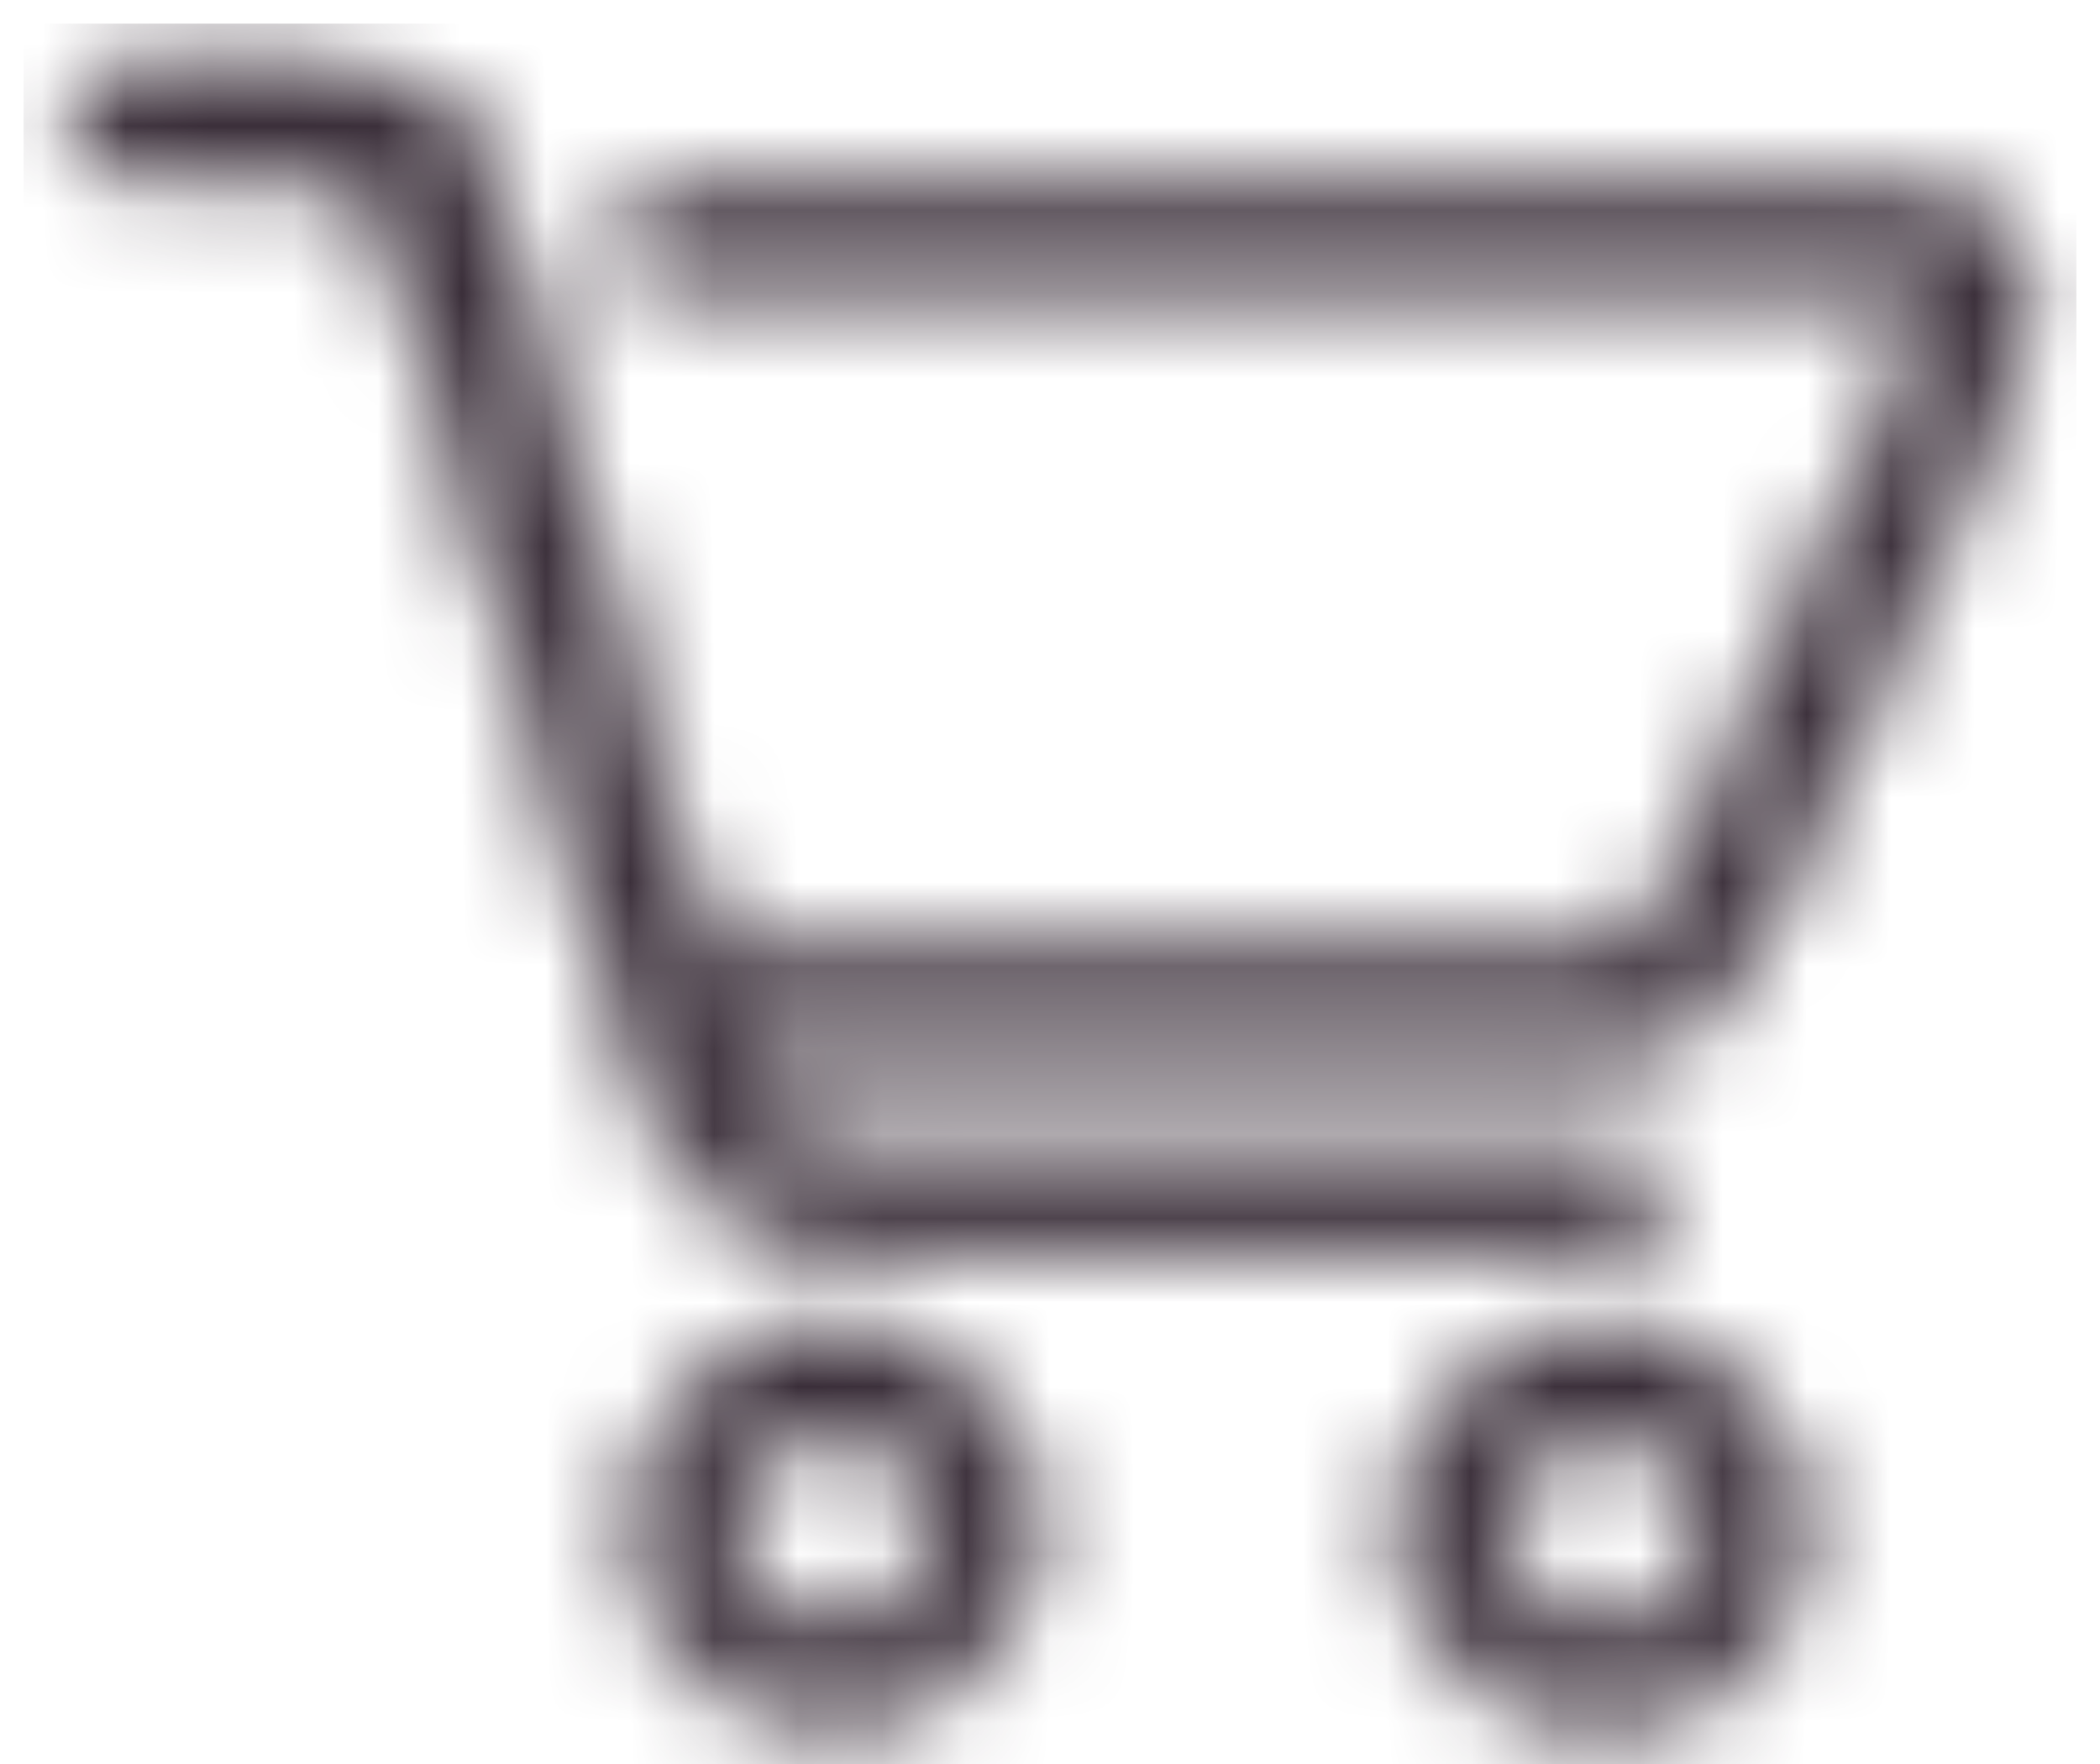 <svg width="25" height="21" viewBox="0 0 25 21" fill="none" xmlns="http://www.w3.org/2000/svg">
<mask id="mask0_14_2160" style="mask-type:alpha" maskUnits="userSpaceOnUse" x="0" y="0" width="25" height="21">
<path d="M23.863 4.697L23.863 4.697L23.866 4.69C24.168 3.91 24.186 3.27 23.871 2.815L23.871 2.815C23.696 2.564 23.349 2.28 22.684 2.28L22.682 2.28C21.727 2.295 10.174 2.282 8.286 2.28C8.126 2.28 8.036 2.28 8.027 2.28C7.707 2.28 7.448 2.535 7.448 2.854C7.448 3.172 7.707 3.43 8.027 3.43C8.091 3.43 8.407 3.43 8.906 3.431C11.95 3.434 21.797 3.444 22.694 3.43C22.766 3.43 22.825 3.437 22.867 3.448C22.907 3.458 22.918 3.469 22.919 3.469C22.927 3.484 22.949 3.545 22.941 3.677C22.933 3.808 22.895 3.994 22.801 4.24C22.62 4.616 22.194 5.569 21.718 6.634C21.561 6.985 21.399 7.348 21.238 7.706C20.913 8.432 20.594 9.14 20.338 9.694C20.21 9.972 20.098 10.21 20.01 10.393C19.92 10.577 19.857 10.698 19.826 10.748C19.788 10.804 19.756 10.859 19.725 10.91C19.718 10.922 19.711 10.934 19.704 10.946L19.704 10.947C19.608 11.109 19.559 11.188 19.47 11.239C19.379 11.29 19.232 11.318 18.921 11.318H8.395C7.895 9.459 6.443 4.34 5.921 2.504C5.82 2.146 5.754 1.913 5.737 1.853C5.731 1.827 5.722 1.8 5.71 1.775C5.529 1.359 5.226 1.138 4.864 1.023C4.509 0.91 4.094 0.9 3.685 0.9H1.479C1.162 0.9 0.9 1.158 0.9 1.474C0.9 1.79 1.159 2.048 1.479 2.048H3.685C4.061 2.048 4.458 2.307 4.631 2.67C4.693 2.893 4.987 3.879 5.363 5.139C5.565 5.818 5.791 6.576 6.018 7.337C6.671 9.535 7.326 11.755 7.425 12.186C7.792 13.791 8.791 14.872 10.184 14.872H19.14C19.459 14.872 19.718 14.617 19.718 14.298C19.718 13.982 19.459 13.725 19.14 13.725H10.184C9.375 13.725 8.945 13.081 8.717 12.468H18.924C19.477 12.468 19.848 12.369 20.121 12.195C20.393 12.022 20.556 11.782 20.707 11.527L20.707 11.526C20.737 11.473 20.769 11.419 20.803 11.365C20.885 11.239 21.085 10.821 21.344 10.262C21.605 9.698 21.93 8.98 22.261 8.244C22.425 7.878 22.591 7.507 22.752 7.149C23.237 6.066 23.672 5.095 23.863 4.697ZM12.269 18.171C12.269 16.891 11.216 15.853 9.928 15.853C8.639 15.853 7.589 16.889 7.589 18.169C7.589 19.449 8.639 20.487 9.928 20.487C11.219 20.487 12.269 19.452 12.269 18.171ZM11.147 18.171C11.147 18.835 10.601 19.377 9.928 19.377C9.257 19.377 8.711 18.835 8.709 18.171C8.709 17.507 9.255 16.966 9.928 16.966C10.601 16.966 11.147 17.507 11.147 18.171Z" fill="black" stroke="black" stroke-width="0.2"/>
<path d="M21.417 18.19C21.417 16.91 20.364 15.872 19.076 15.872C17.787 15.872 16.736 16.907 16.736 18.188C16.736 19.468 17.784 20.506 19.076 20.506C20.366 20.506 21.417 19.471 21.417 18.19ZM20.294 18.19C20.294 18.854 19.749 19.396 19.076 19.396C18.404 19.396 17.857 18.854 17.857 18.19C17.857 17.526 18.402 16.985 19.076 16.985C19.749 16.985 20.294 17.526 20.294 18.19Z" fill="black" stroke="black" stroke-width="0.2"/>
</mask>
<g mask="url(#mask0_14_2160)">
<rect x="0.281" y="0.281" width="24.438" height="20.844" fill="#3A2E39"/>
</g>
</svg>
